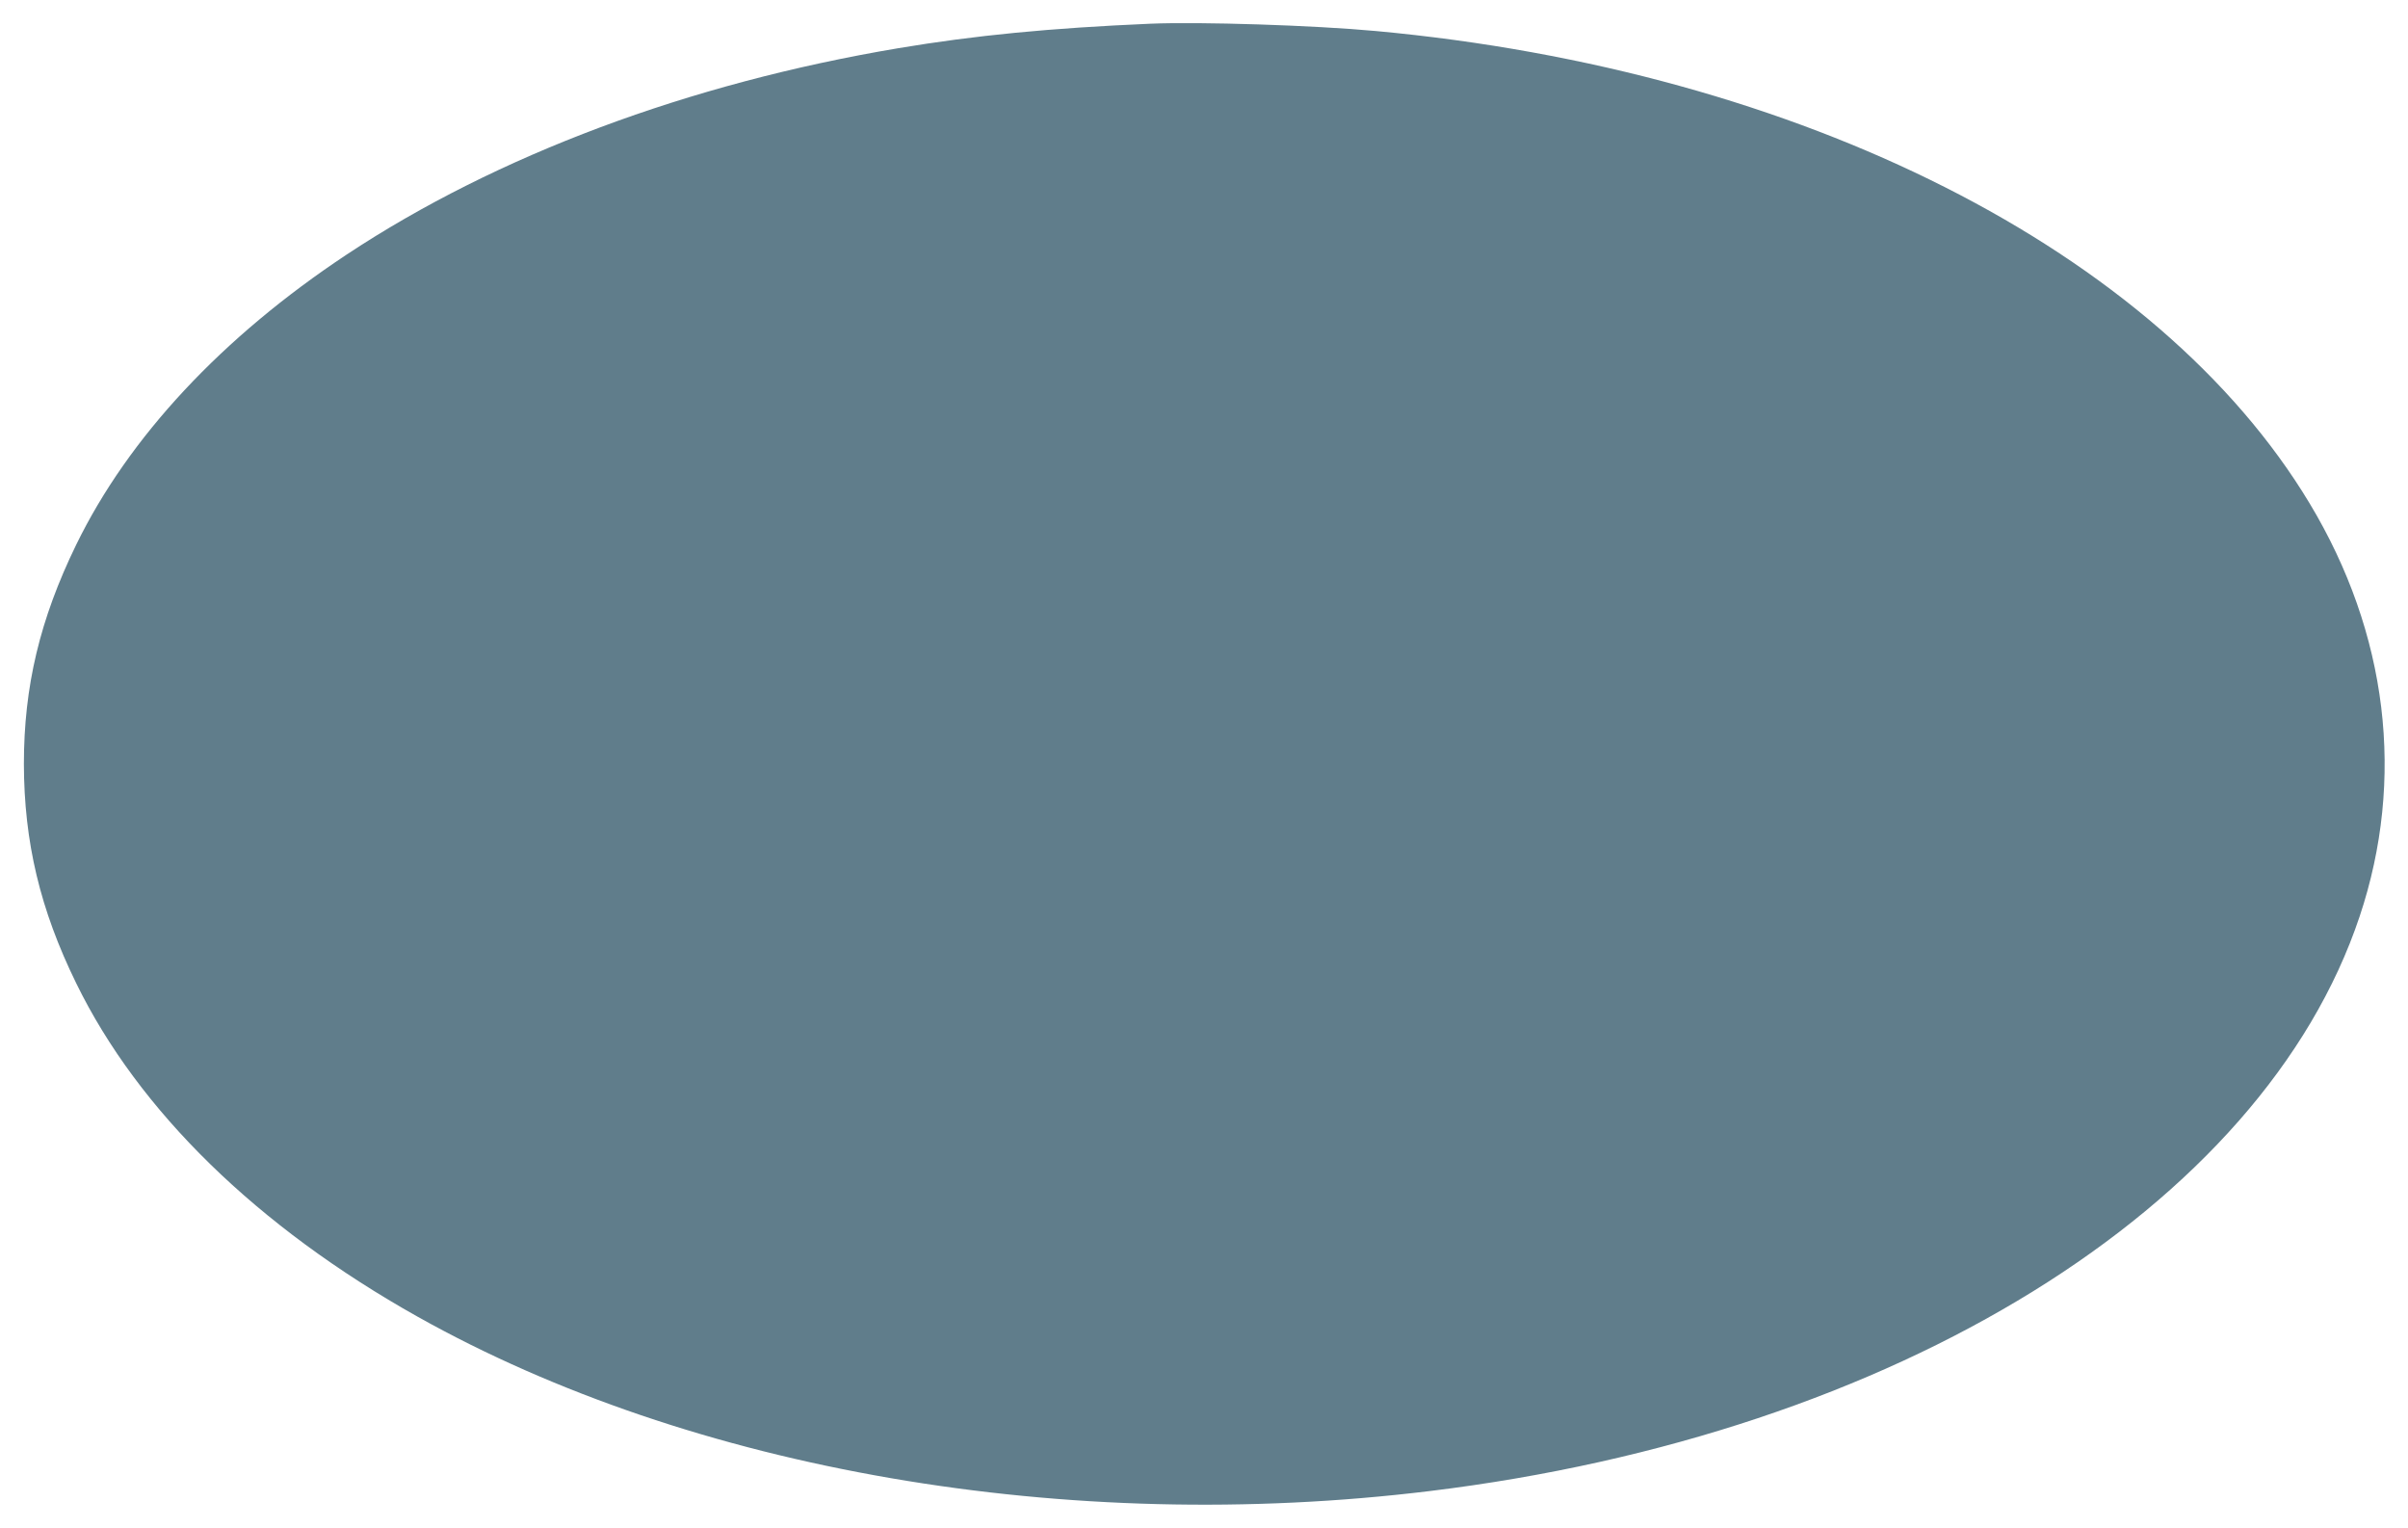 <?xml version="1.0" standalone="no"?>
<!DOCTYPE svg PUBLIC "-//W3C//DTD SVG 20010904//EN"
 "http://www.w3.org/TR/2001/REC-SVG-20010904/DTD/svg10.dtd">
<svg version="1.0" xmlns="http://www.w3.org/2000/svg"
 width="1280pt" height="812pt" viewBox="0 0 1280 812"
 preserveAspectRatio="xMidYMid meet">
<g transform="translate(0,812) scale(0.1,-0.1)"
fill="#607d8b" stroke="none">
<path d="M6115 7994 c-533 -23 -933 -62 -1339 -130 -1114 -187 -2135 -569
-2932 -1096 -663 -439 -1160 -971 -1439 -1543 -193 -396 -278 -753 -278 -1165
1 -415 86 -773 278 -1165 331 -678 963 -1295 1816 -1773 1458 -817 3454 -1161
5379 -926 2473 301 4427 1509 4943 3054 244 730 150 1504 -266 2195 -807 1341
-2704 2301 -4962 2510 -335 31 -936 50 -1200 39z"/>
</g>
</svg>
